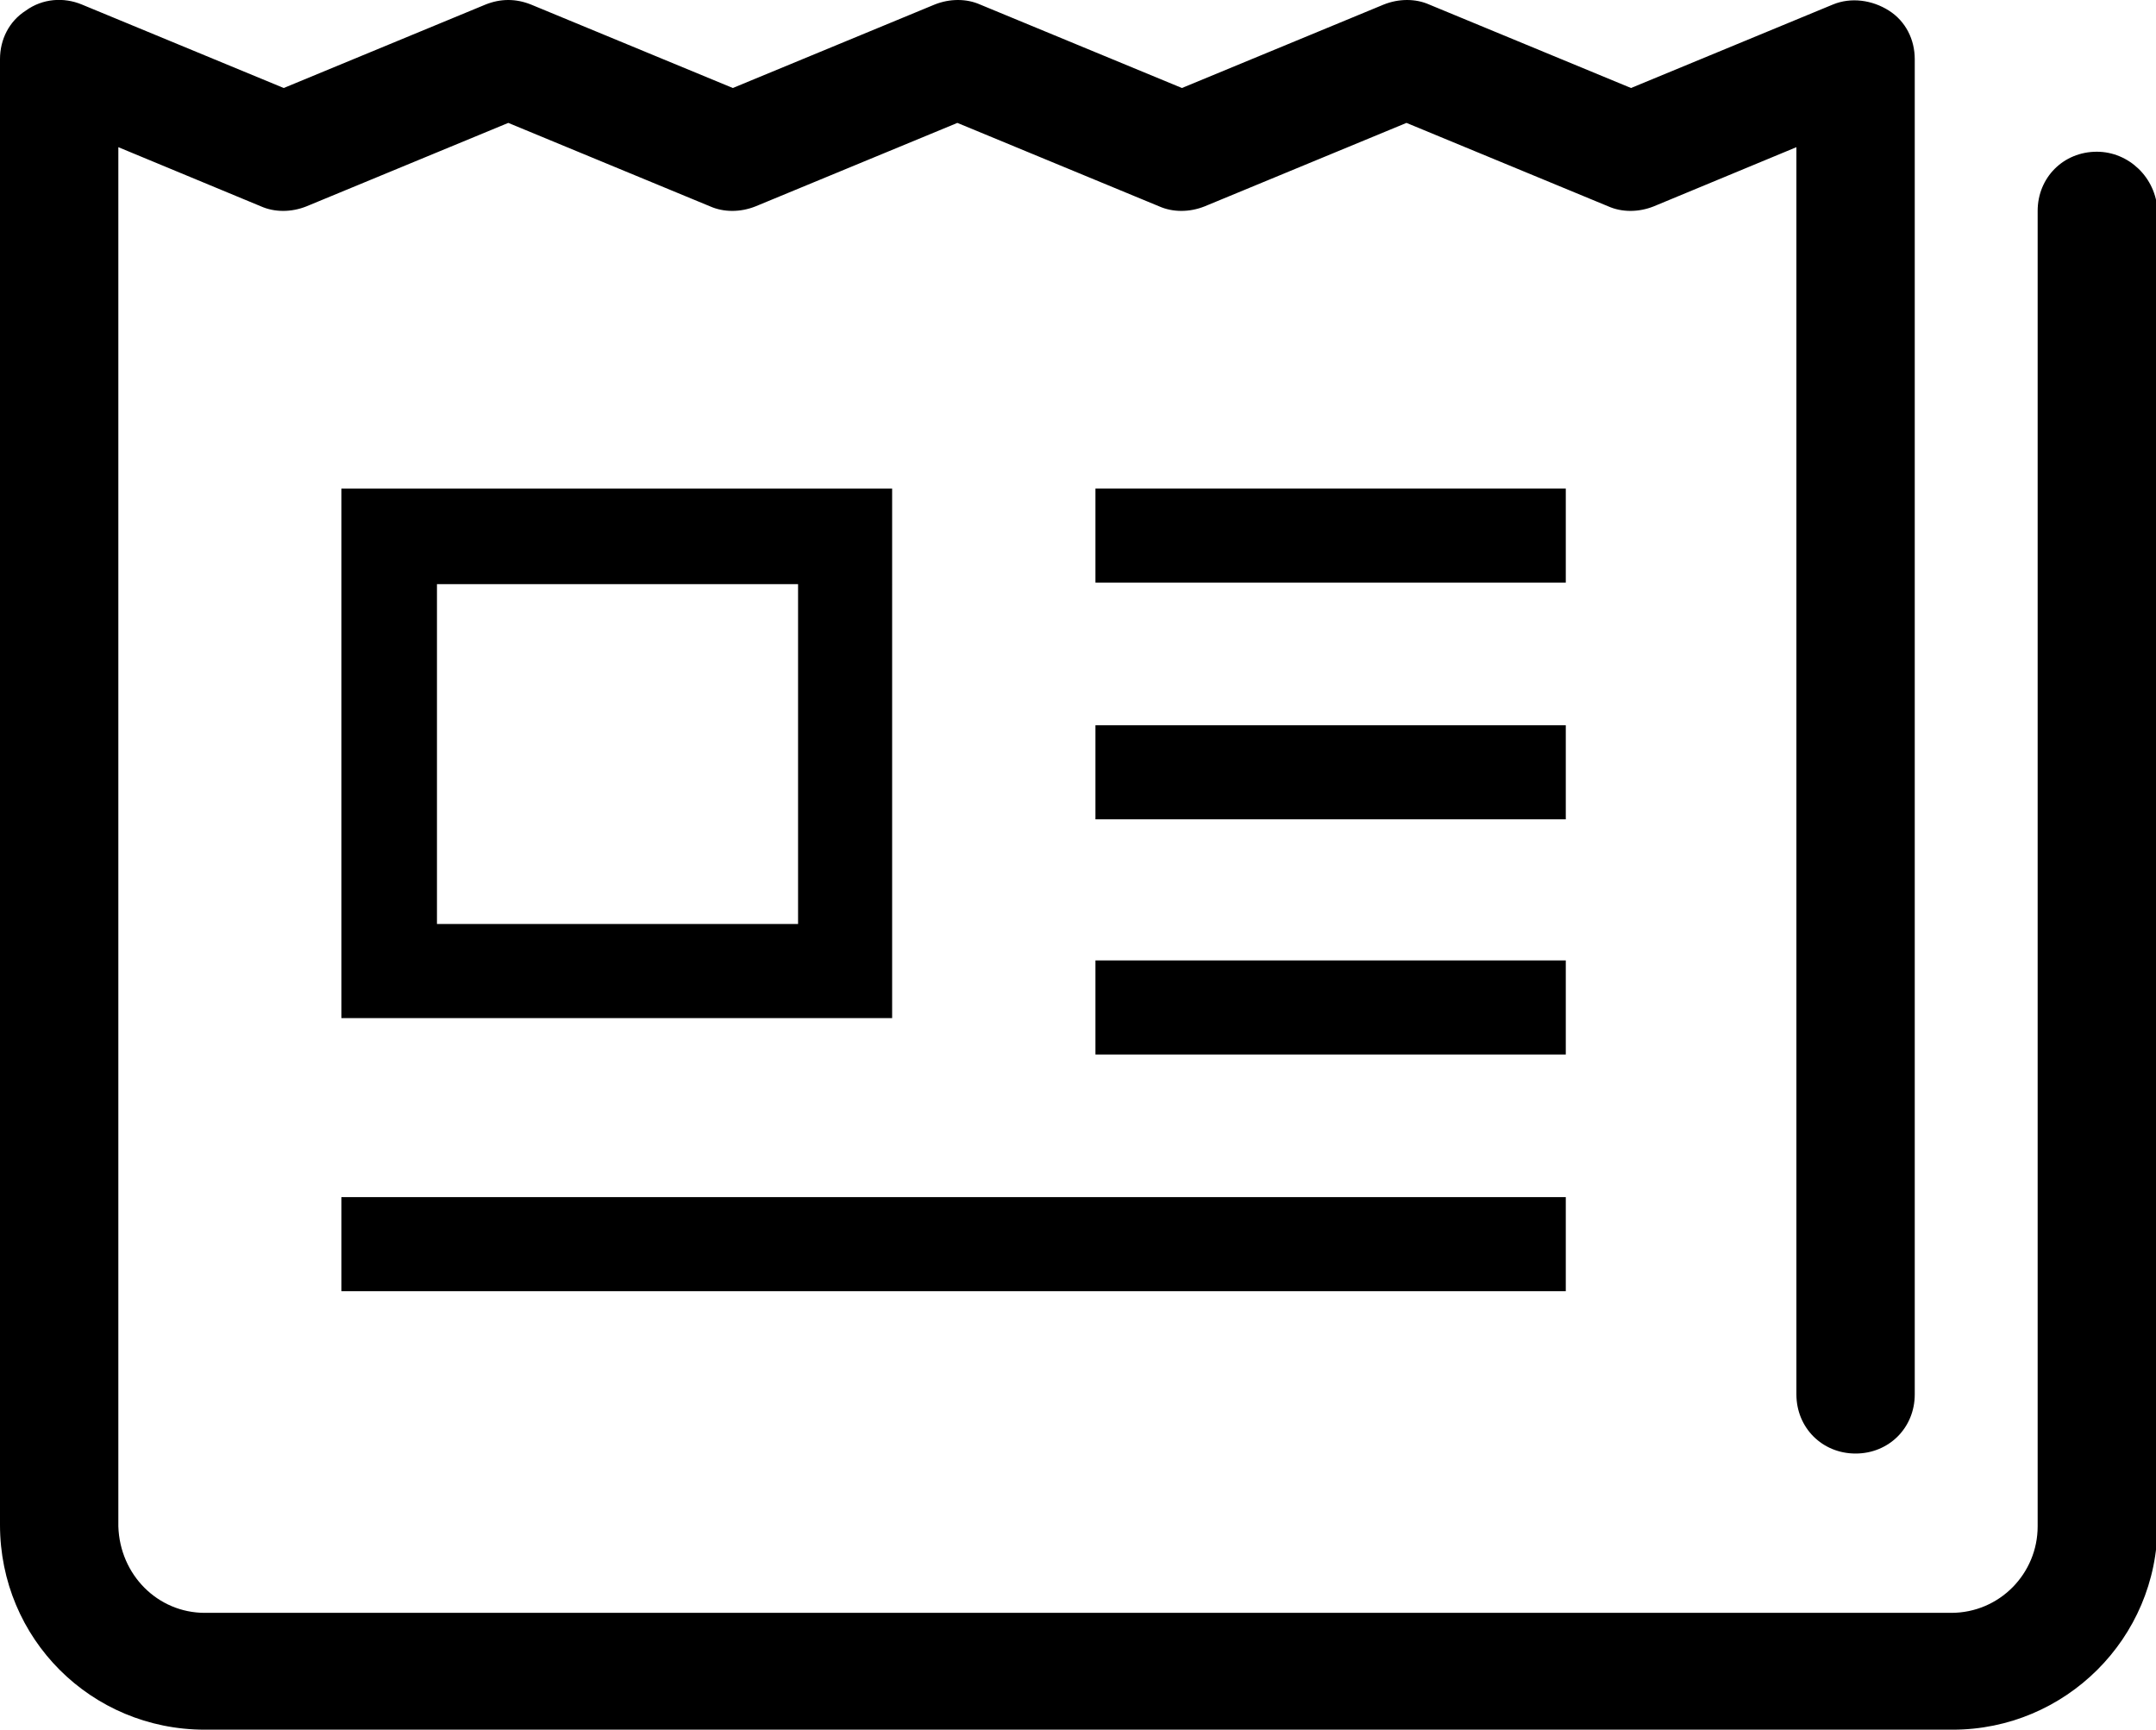 <?xml version="1.0" encoding="utf-8"?>
<!-- Generator: Adobe Illustrator 20.1.0, SVG Export Plug-In . SVG Version: 6.00 Build 0)  -->
<svg version="1.1" id="_x32_" xmlns="http://www.w3.org/2000/svg" xmlns:xlink="http://www.w3.org/1999/xlink" x="0px" y="0px"
	 width="142.1px" height="114px" viewBox="0 0 142.1 114" style="enable-background:new 0 0 142.1 114;" xml:space="preserve">
<g>
	<path d="M138.2,10c-2.2,0-3.9,1.7-3.9,3.9v86.7c0,3.1-2.5,5.7-5.7,5.7H13.5c-3.1,0-5.6-2.5-5.7-5.7V9.7l9.4,3.9c0.9,0.4,2,0.4,3,0
		l13.3-5.5l13.3,5.5c0.9,0.4,2,0.4,3,0l13.3-5.5l13.3,5.5c0.9,0.4,2,0.4,3,0l13.3-5.5l13.3,5.5c0.9,0.4,2,0.4,3,0l9.4-3.9v82.2
		c0,2.2,1.7,3.9,3.9,3.9c2.2,0,3.9-1.7,3.9-3.9v-88c0-1.3-0.6-2.5-1.7-3.2c-1.1-0.7-2.5-0.9-3.7-0.4l-13.3,5.5L94.2,0.3
		c-0.9-0.4-2-0.4-3,0L77.9,5.8L64.6,0.3c-0.9-0.4-2-0.4-3,0L48.3,5.8L35,0.3c-1-0.4-2-0.4-3,0L18.7,5.8L5.4,0.3
		C4.2-0.2,2.8-0.1,1.7,0.7C0.6,1.4,0,2.6,0,3.9v96.6C0,108,6,114,13.5,114h115.2c7.4,0,13.5-6,13.5-13.5V13.9
		C142.1,11.7,140.3,10,138.2,10z"/>
	<path d="M22.5,32.2v34.9h36.3V32.2H22.5z M52.6,60.9H28.8V38.5h23.8V60.9z"/>
	<rect x="72.2" y="32.2" width="31" height="6.2"/>
	<rect x="72.2" y="47.8" width="31" height="6.2"/>
	<rect x="72.2" y="63.3" width="31" height="6.2"/>
	<rect x="22.5" y="78.9" width="80.7" height="6.2"/>
</g>
</svg>
